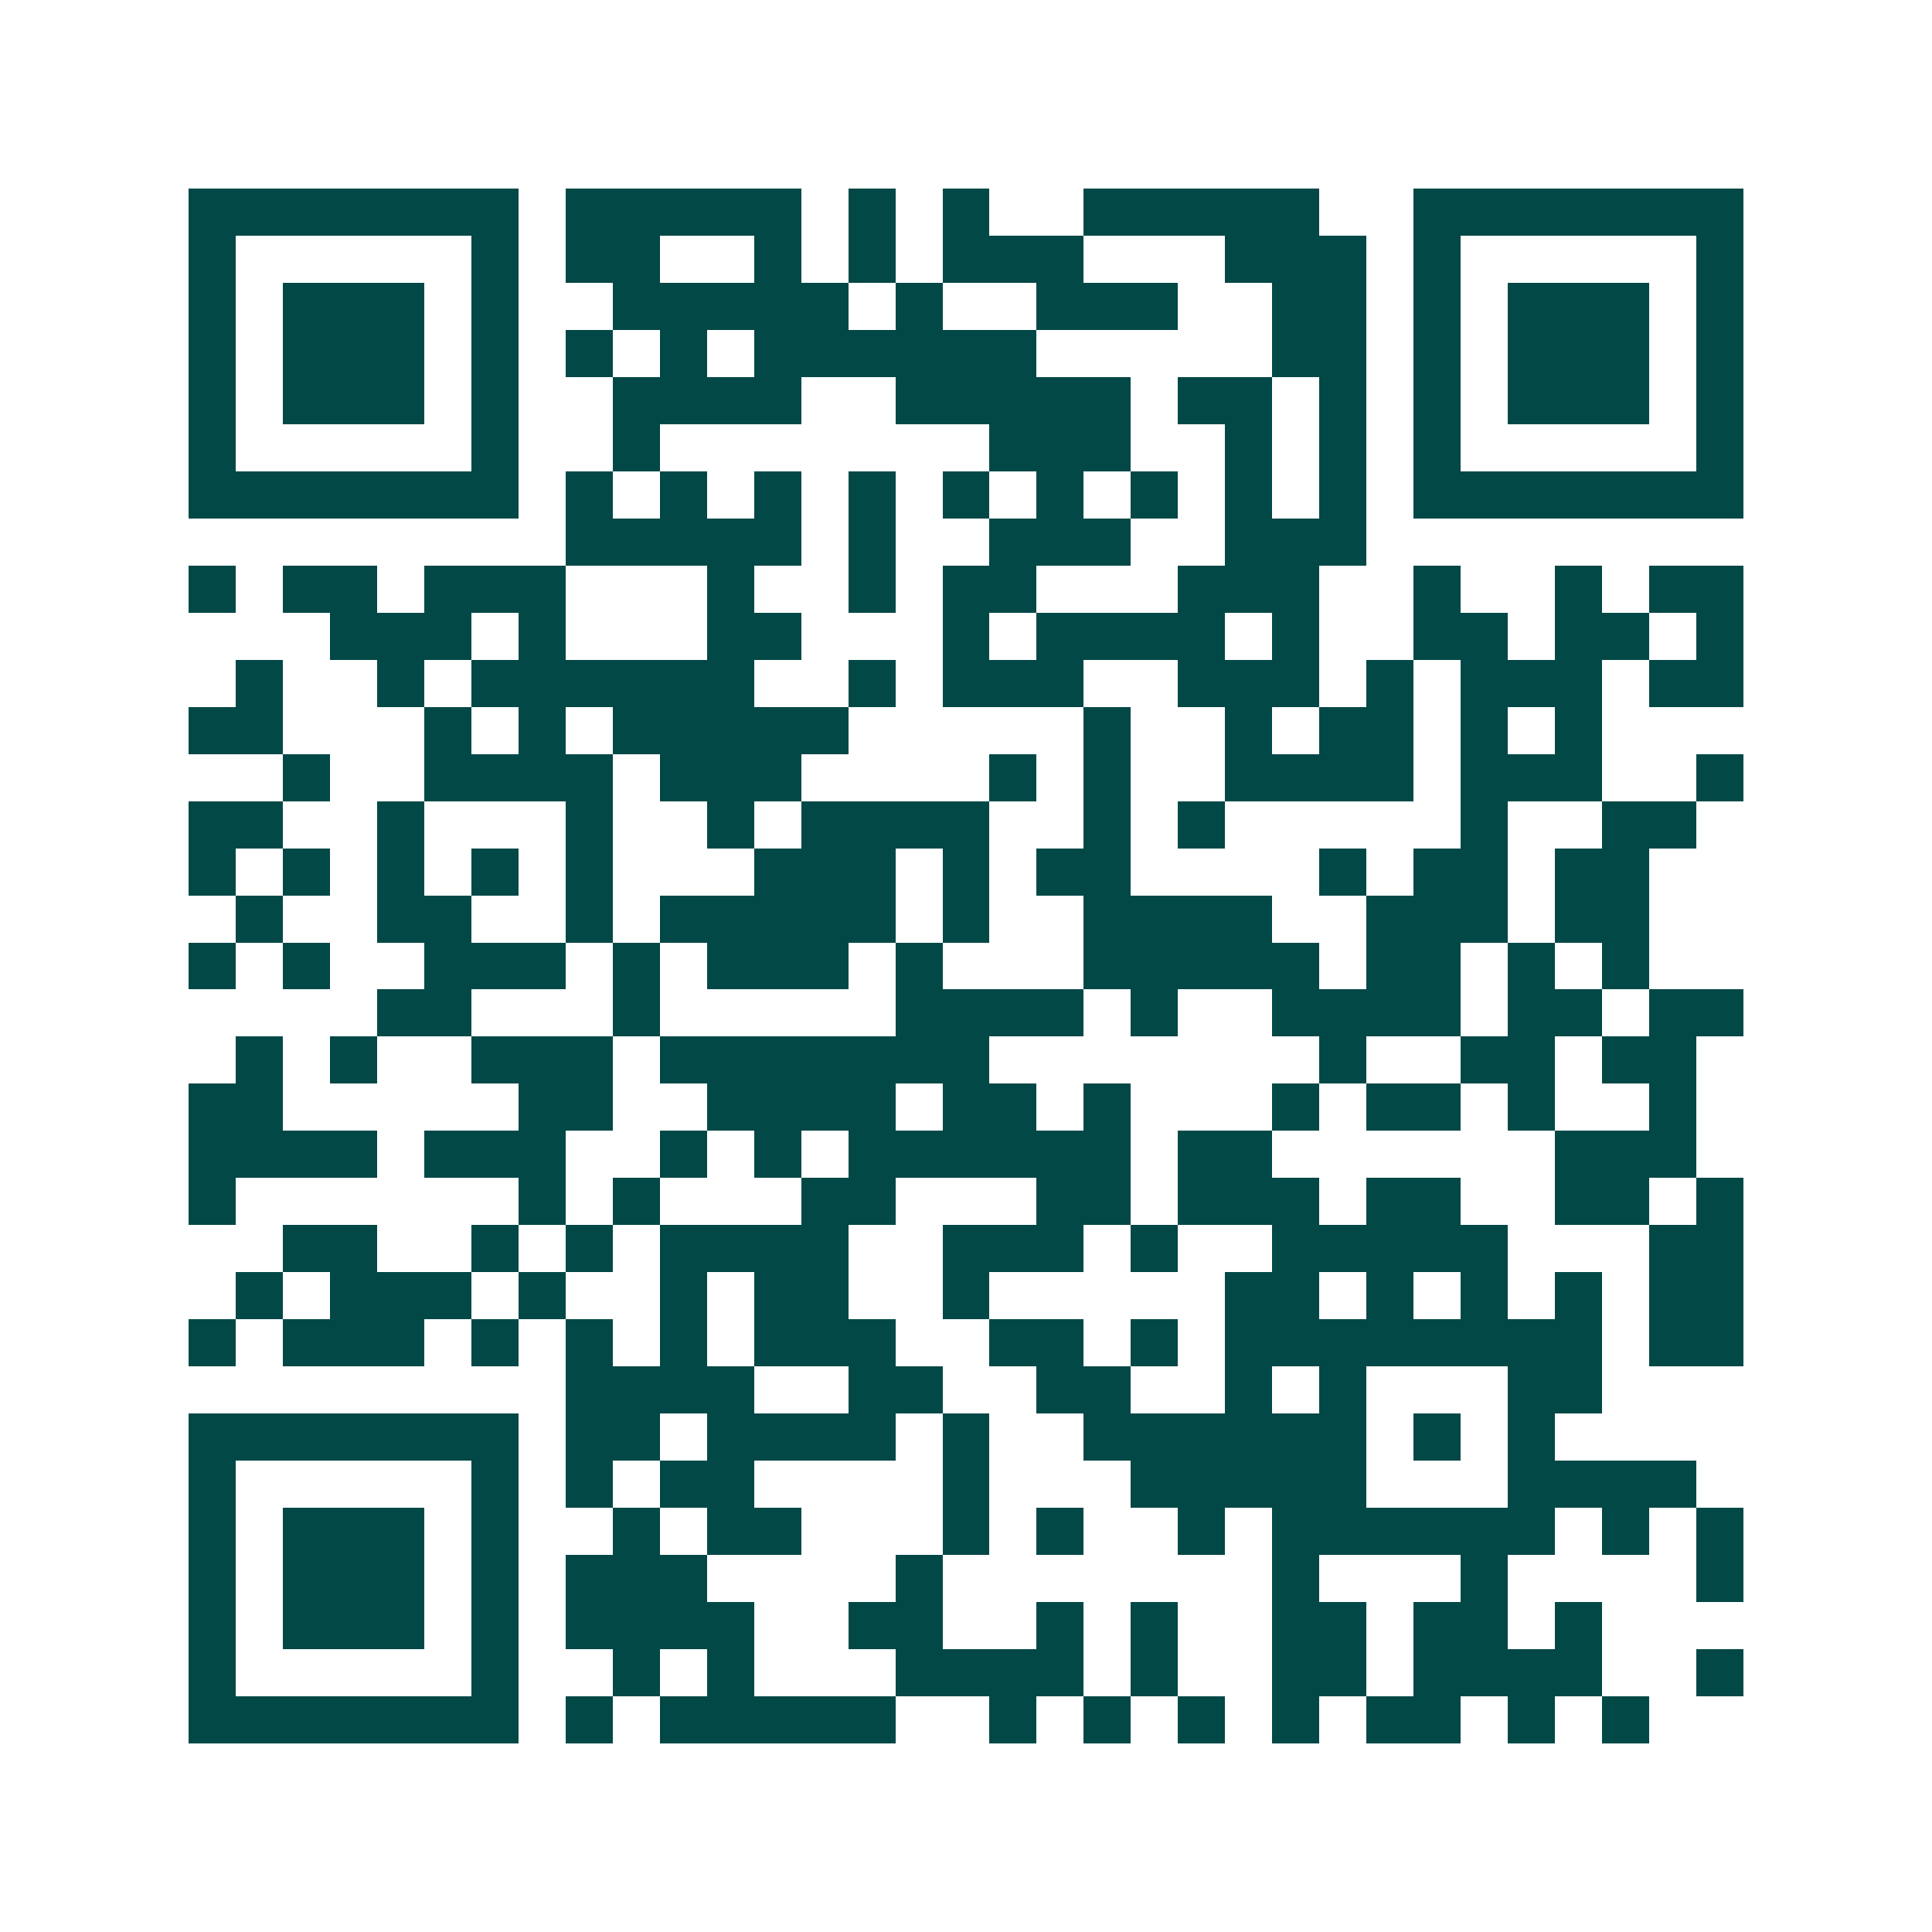 <svg xmlns="http://www.w3.org/2000/svg" width="200" height="200" viewBox="0 0 41 41" shape-rendering="crispEdges"><path fill="#ffffff" d="M0 0h41v41H0z"/><path stroke="#014847" d="M4 4.5h7m1 0h5m1 0h1m1 0h1m2 0h5m2 0h7M4 5.5h1m5 0h1m1 0h2m2 0h1m1 0h1m1 0h3m3 0h3m1 0h1m5 0h1M4 6.5h1m1 0h3m1 0h1m2 0h5m1 0h1m2 0h3m2 0h2m1 0h1m1 0h3m1 0h1M4 7.5h1m1 0h3m1 0h1m1 0h1m1 0h1m1 0h6m5 0h2m1 0h1m1 0h3m1 0h1M4 8.5h1m1 0h3m1 0h1m2 0h4m2 0h5m1 0h2m1 0h1m1 0h1m1 0h3m1 0h1M4 9.5h1m5 0h1m2 0h1m7 0h3m2 0h1m1 0h1m1 0h1m5 0h1M4 10.5h7m1 0h1m1 0h1m1 0h1m1 0h1m1 0h1m1 0h1m1 0h1m1 0h1m1 0h1m1 0h7M12 11.5h5m1 0h1m2 0h3m2 0h3M4 12.5h1m1 0h2m1 0h3m3 0h1m2 0h1m1 0h2m3 0h3m2 0h1m2 0h1m1 0h2M7 13.5h3m1 0h1m3 0h2m3 0h1m1 0h4m1 0h1m2 0h2m1 0h2m1 0h1M5 14.5h1m2 0h1m1 0h6m2 0h1m1 0h3m2 0h3m1 0h1m1 0h3m1 0h2M4 15.5h2m3 0h1m1 0h1m1 0h5m5 0h1m2 0h1m1 0h2m1 0h1m1 0h1M6 16.5h1m2 0h4m1 0h3m4 0h1m1 0h1m2 0h4m1 0h3m2 0h1M4 17.5h2m2 0h1m3 0h1m2 0h1m1 0h4m2 0h1m1 0h1m5 0h1m2 0h2M4 18.5h1m1 0h1m1 0h1m1 0h1m1 0h1m3 0h3m1 0h1m1 0h2m4 0h1m1 0h2m1 0h2M5 19.5h1m2 0h2m2 0h1m1 0h5m1 0h1m2 0h4m2 0h3m1 0h2M4 20.5h1m1 0h1m2 0h3m1 0h1m1 0h3m1 0h1m3 0h5m1 0h2m1 0h1m1 0h1M8 21.5h2m3 0h1m5 0h4m1 0h1m2 0h4m1 0h2m1 0h2M5 22.5h1m1 0h1m2 0h3m1 0h7m7 0h1m2 0h2m1 0h2M4 23.5h2m5 0h2m2 0h4m1 0h2m1 0h1m3 0h1m1 0h2m1 0h1m2 0h1M4 24.5h4m1 0h3m2 0h1m1 0h1m1 0h6m1 0h2m6 0h3M4 25.5h1m6 0h1m1 0h1m3 0h2m3 0h2m1 0h3m1 0h2m2 0h2m1 0h1M6 26.5h2m2 0h1m1 0h1m1 0h4m2 0h3m1 0h1m2 0h5m3 0h2M5 27.5h1m1 0h3m1 0h1m2 0h1m1 0h2m2 0h1m5 0h2m1 0h1m1 0h1m1 0h1m1 0h2M4 28.5h1m1 0h3m1 0h1m1 0h1m1 0h1m1 0h3m2 0h2m1 0h1m1 0h8m1 0h2M12 29.5h4m2 0h2m2 0h2m2 0h1m1 0h1m3 0h2M4 30.5h7m1 0h2m1 0h4m1 0h1m2 0h6m1 0h1m1 0h1M4 31.5h1m5 0h1m1 0h1m1 0h2m4 0h1m3 0h5m3 0h4M4 32.5h1m1 0h3m1 0h1m2 0h1m1 0h2m3 0h1m1 0h1m2 0h1m1 0h6m1 0h1m1 0h1M4 33.5h1m1 0h3m1 0h1m1 0h3m4 0h1m7 0h1m3 0h1m4 0h1M4 34.5h1m1 0h3m1 0h1m1 0h4m2 0h2m2 0h1m1 0h1m2 0h2m1 0h2m1 0h1M4 35.5h1m5 0h1m2 0h1m1 0h1m3 0h4m1 0h1m2 0h2m1 0h4m2 0h1M4 36.5h7m1 0h1m1 0h5m2 0h1m1 0h1m1 0h1m1 0h1m1 0h2m1 0h1m1 0h1"/></svg>
